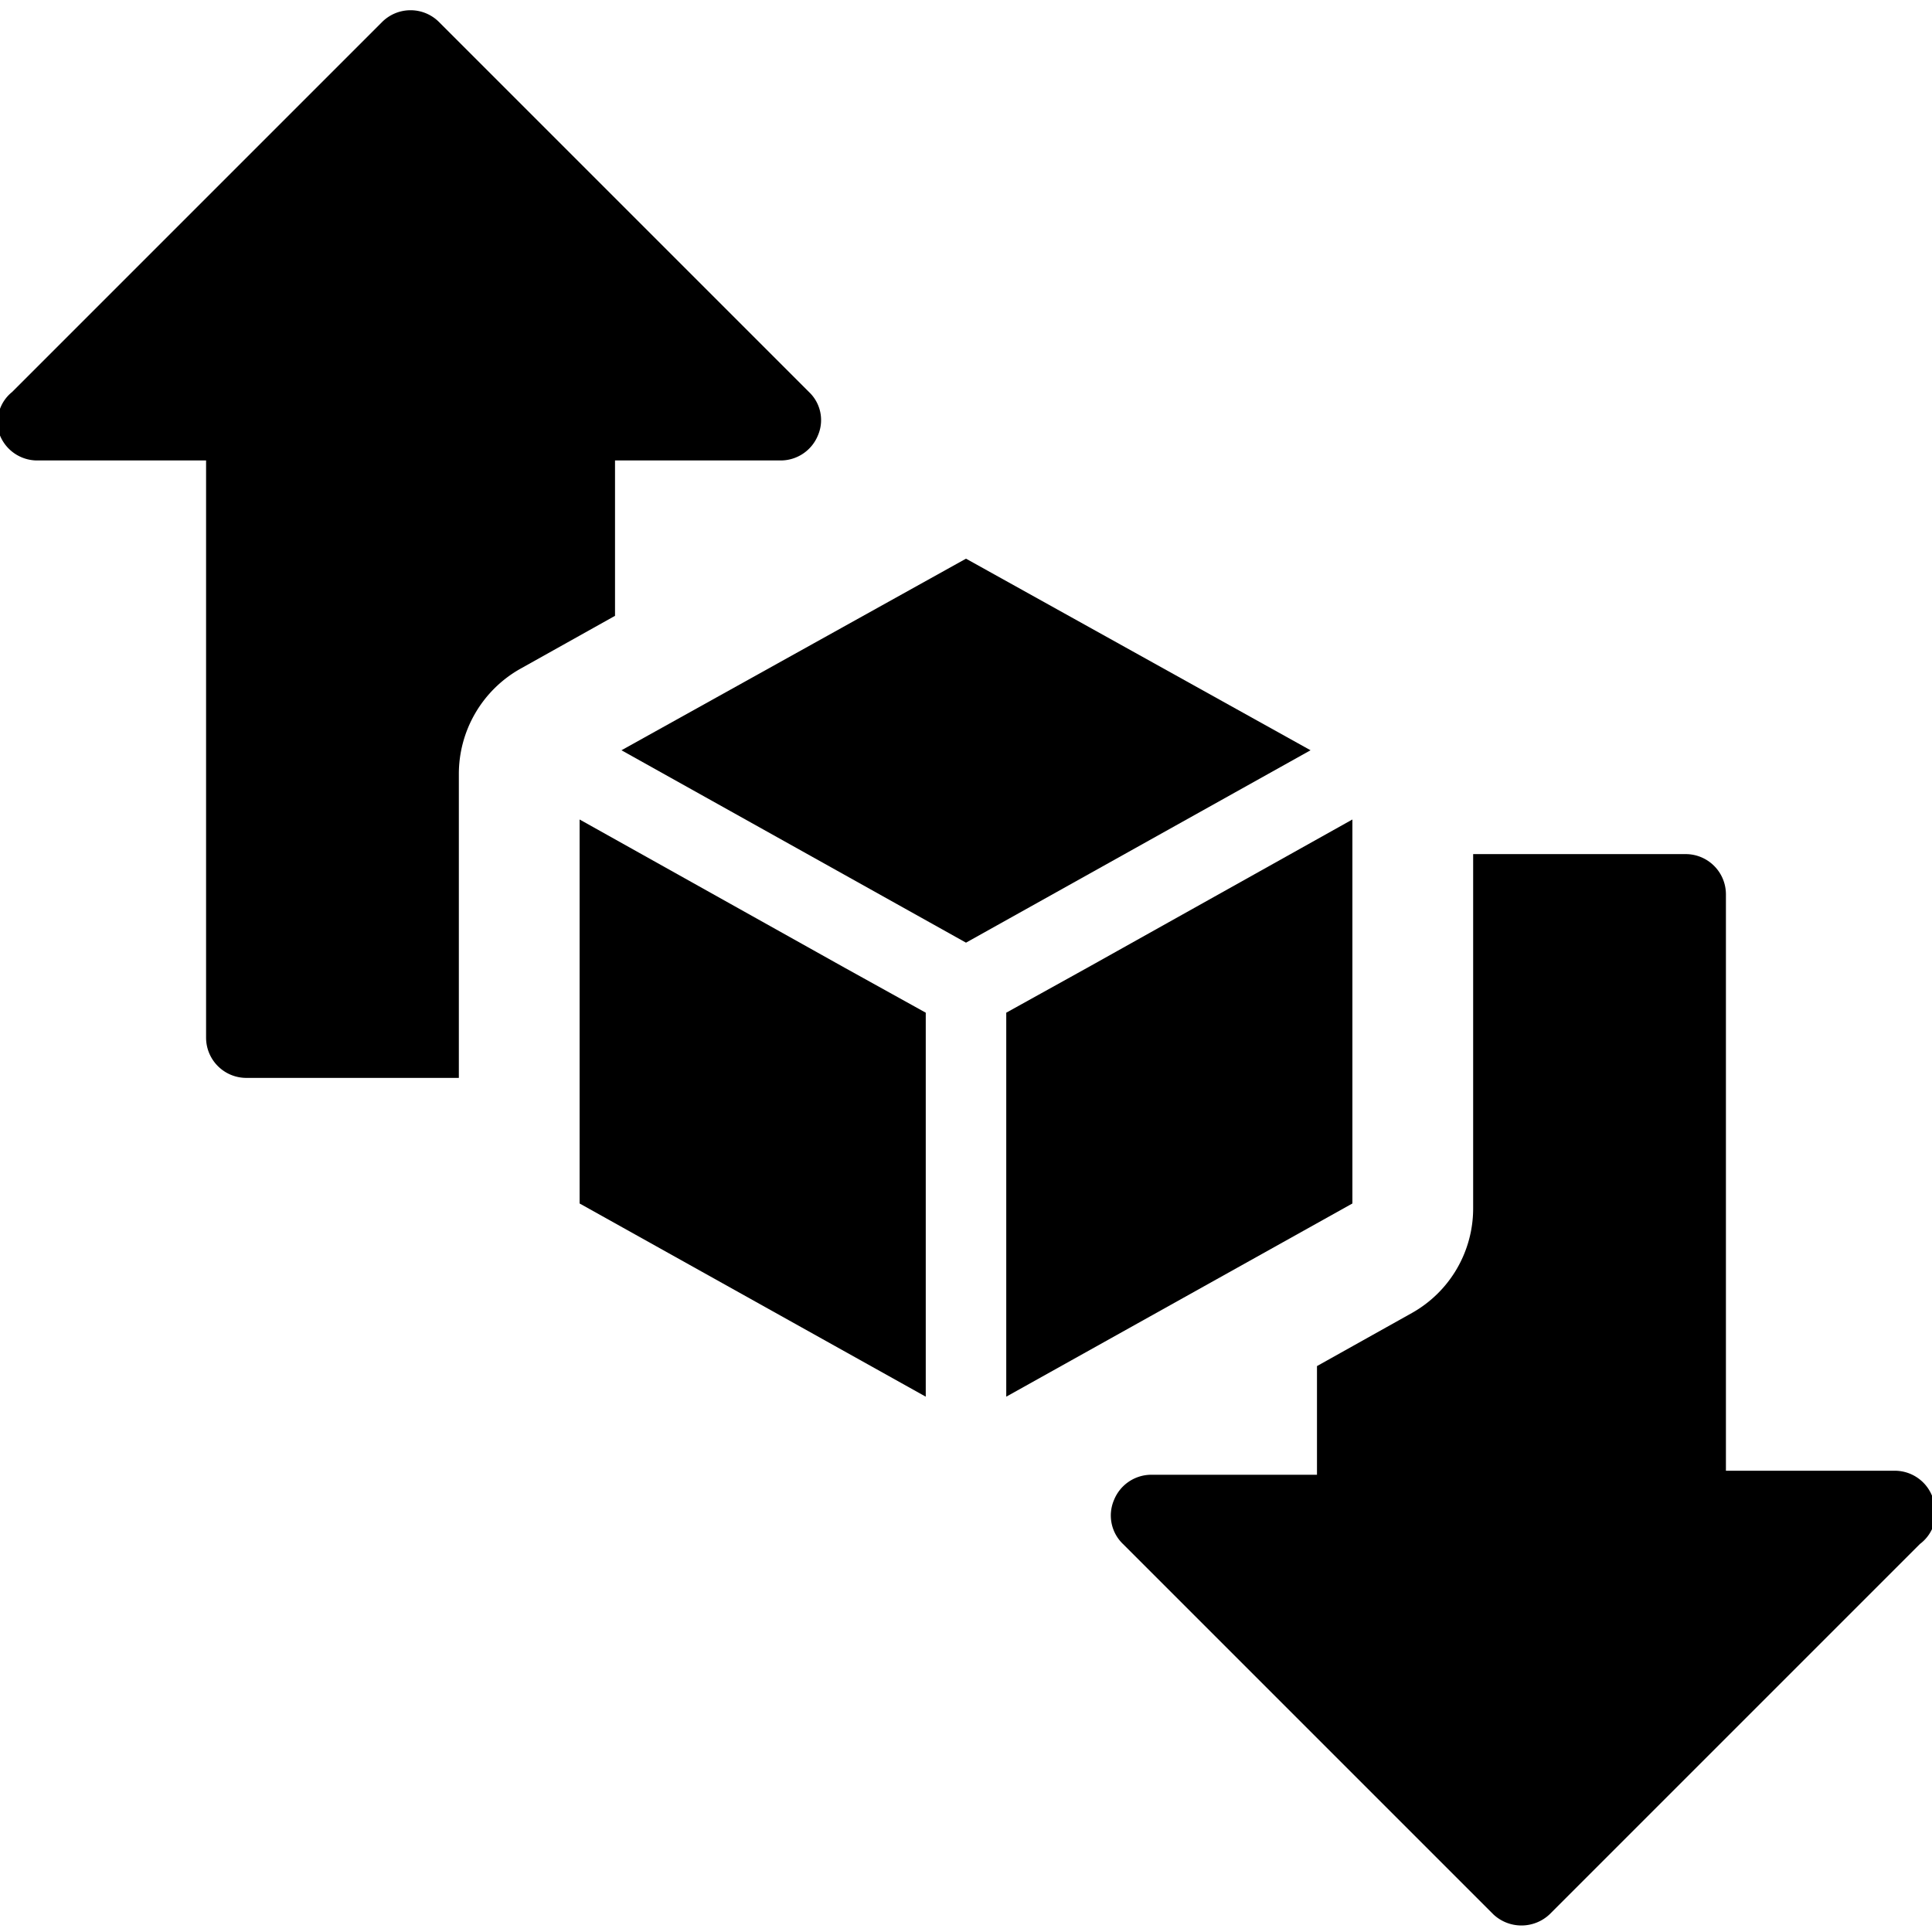 <svg xmlns="http://www.w3.org/2000/svg" viewBox="0 0 24 24"><g><path d="M5.7 9.62a1.5 1.5 0 0 1 0.76 -1.31l1.18 -0.66V5.72H9.7a0.5 0.5 0 0 0 0.46 -0.31 0.48 0.48 0 0 0 -0.11 -0.54L5.45 0.27a0.5 0.5 0 0 0 -0.7 0l-4.6 4.6a0.48 0.48 0 0 0 -0.15 0.54 0.5 0.5 0 0 0 0.46 0.31h2.1v7.17a0.5 0.5 0 0 0 0.5 0.5H5.7Z" fill="#000000" stroke-width="1"></path><path d="M24 18.58a0.5 0.5 0 0 0 -0.46 -0.31h-2.1v-7.16a0.5 0.5 0 0 0 -0.5 -0.5H18.3V15a1.49 1.49 0 0 1 -0.76 1.31l-1.18 0.66v1.35H14.3a0.5 0.5 0 0 0 -0.46 0.31 0.49 0.49 0 0 0 0.11 0.55l4.6 4.6a0.51 0.51 0 0 0 0.7 0l4.6 -4.6a0.49 0.49 0 0 0 0.15 -0.6Z" fill="#000000" stroke-width="1"></path><path d="m11.5 12.58 -1.01 -0.56 -3.29 -1.84 0 4.77 4.3 2.4 0 -4.77z" fill="#000000" stroke-width="1"></path><path d="m12.5 17.35 4.3 -2.4 0 -4.77 -3.29 1.84 -1.01 0.56 0 4.77z" fill="#000000" stroke-width="1"></path><path d="M7.72 9.32 12 11.71l4.28 -2.39L12 6.94 7.72 9.32z" fill="#000000" stroke-width="1"></path></g></svg>